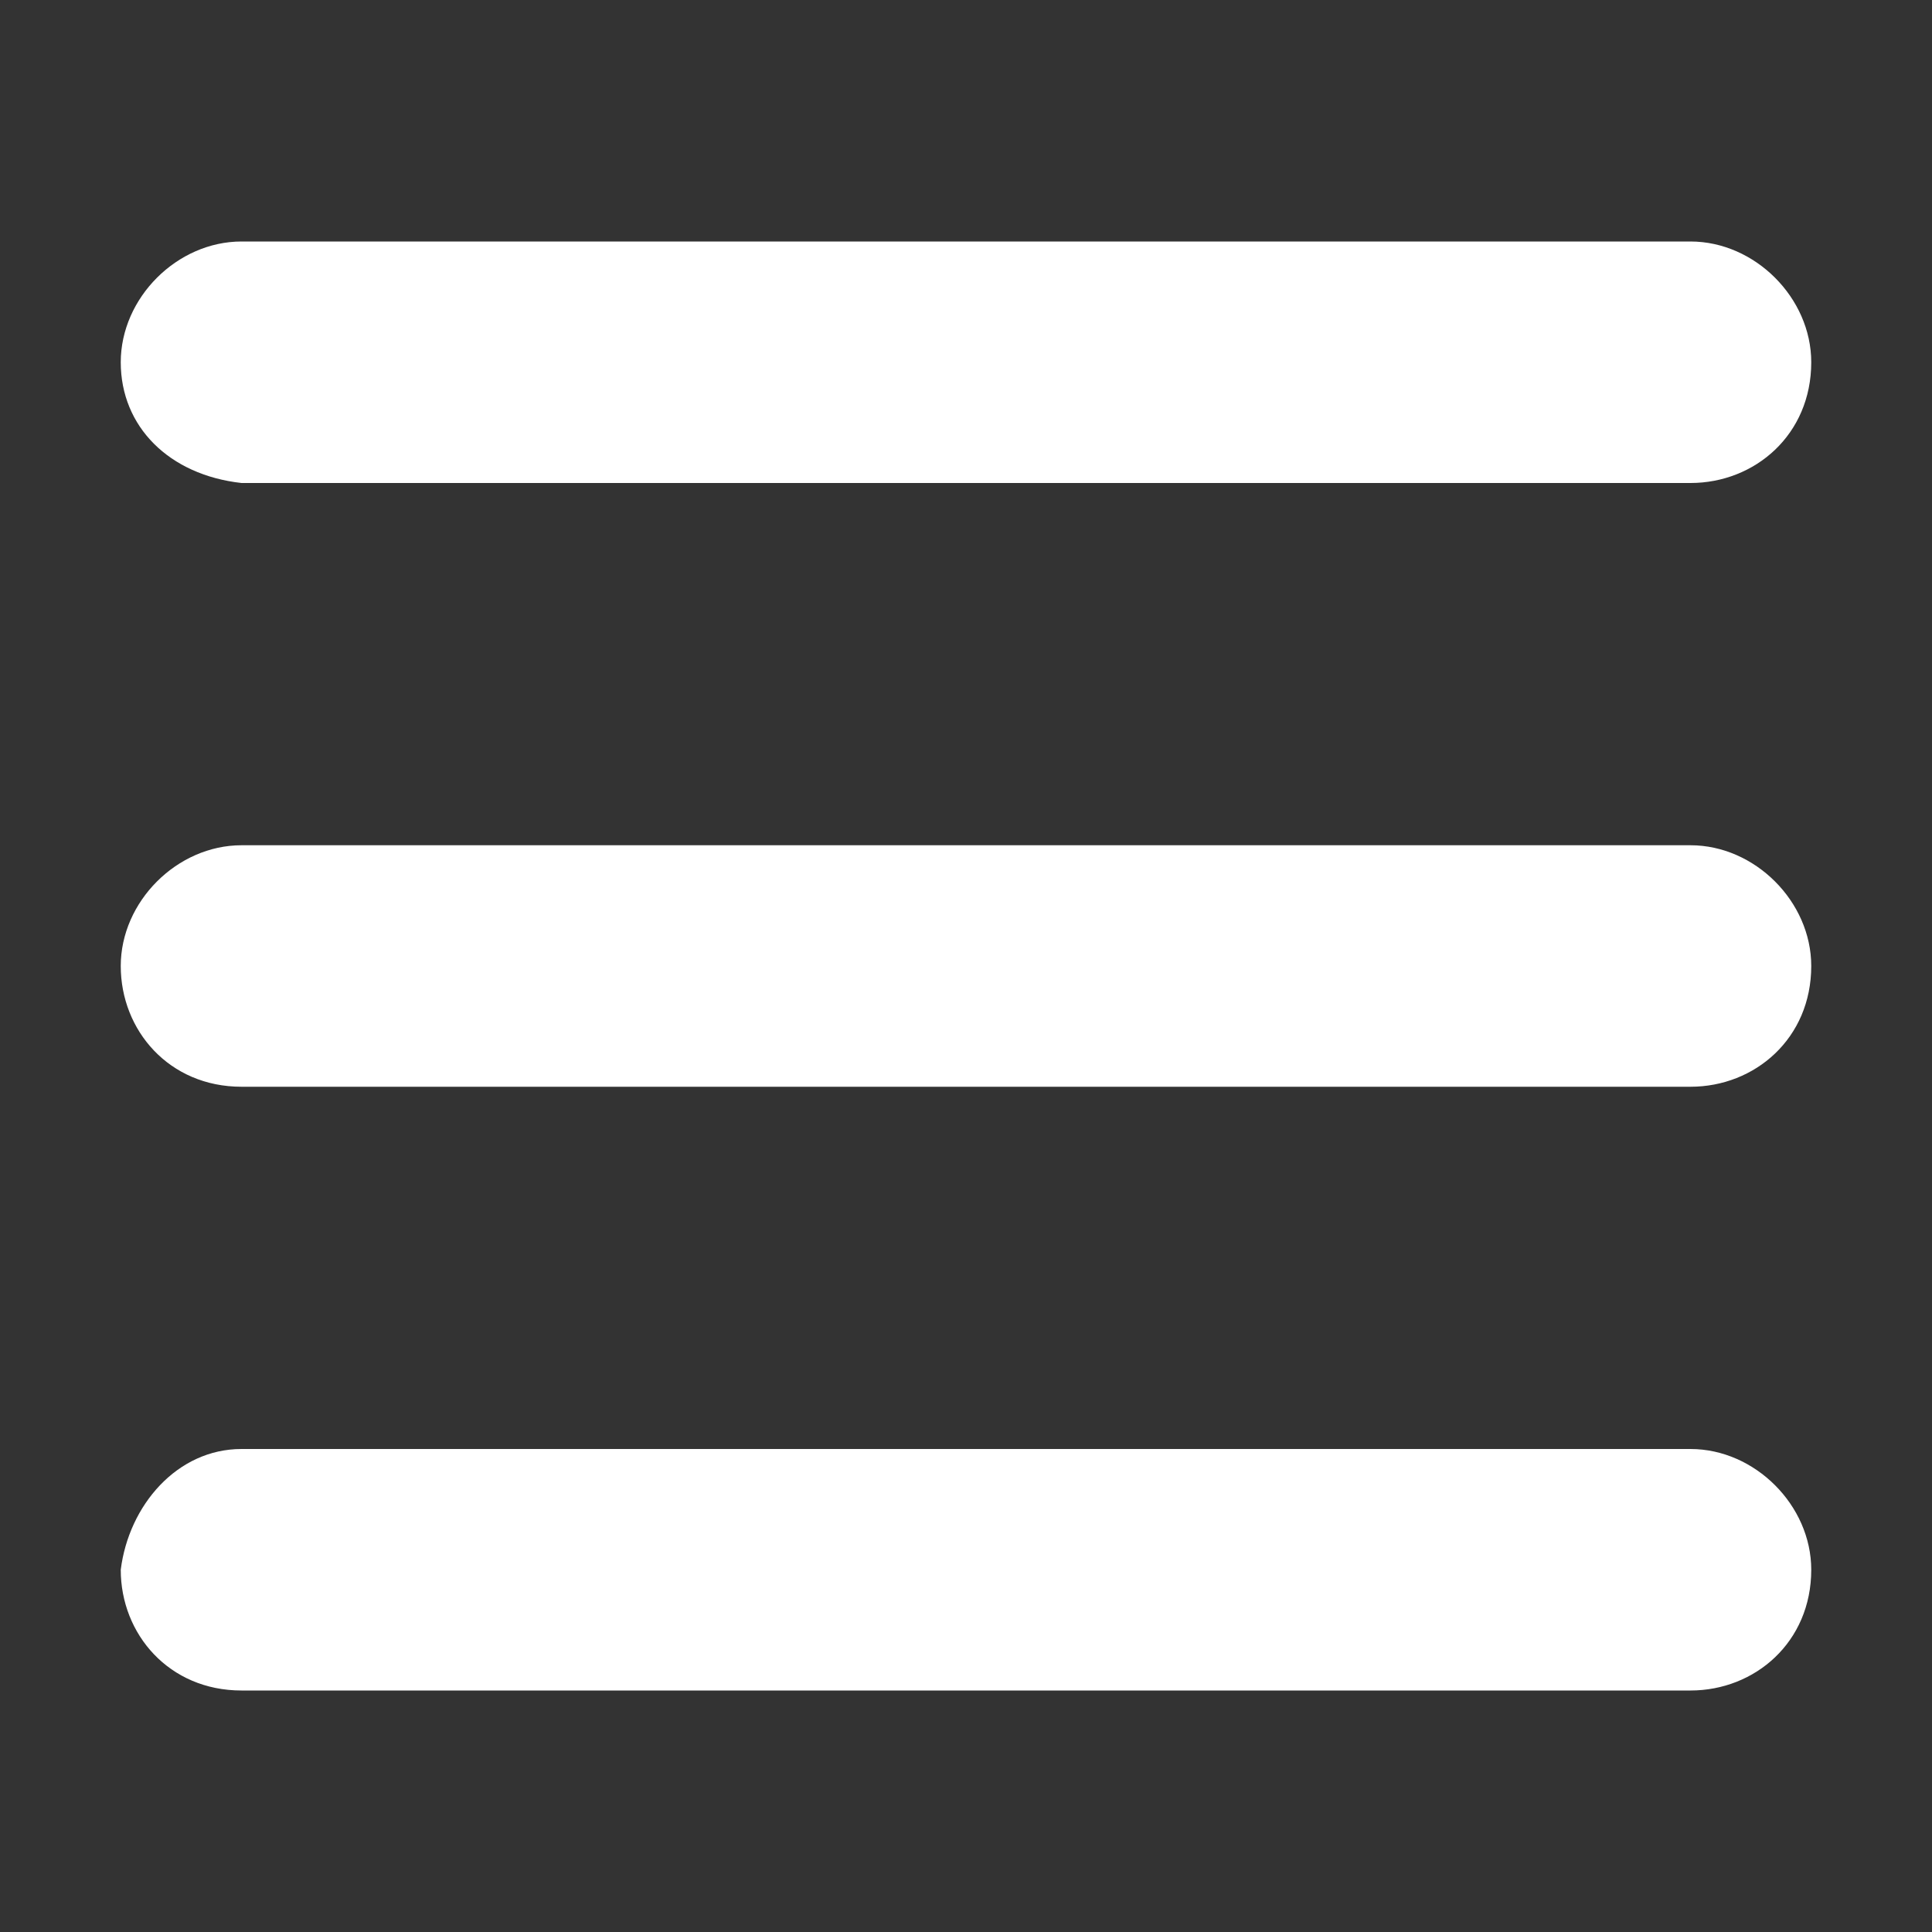 <?xml version="1.0" encoding="utf-8"?>
<!-- Generator: Adobe Illustrator 26.0.2, SVG Export Plug-In . SVG Version: 6.00 Build 0)  -->
<svg version="1.1" id="Laag_1" xmlns="http://www.w3.org/2000/svg" xmlns:xlink="http://www.w3.org/1999/xlink" x="0px" y="0px"
	 viewBox="0 0 24 24" style="enable-background:new 0 0 24 24;" xml:space="preserve">
<rect x="0" y="0" width="24" height="24" fill="#333333" stroke="none"/>
<style type="text/css">
	.st0{fill:#FFFFFF;}
</style>
<path id="menu" class="st0" d="M21,10.5H3c-0.8,0-1.5,0.7-1.5,1.5c0,0.8,0.6,1.5,1.5,1.5h18c0.8,0,1.5-0.6,1.5-1.5c0,0,0,0,0,0
	C22.5,11.2,21.8,10.5,21,10.5z M21,18H3c-0.8,0-1.4,0.7-1.5,1.5c0,0.8,0.6,1.5,1.5,1.5h18c0.8,0,1.5-0.6,1.5-1.5c0,0,0,0,0,0
	C22.5,18.7,21.8,18,21,18z M21,3H3C2.2,3,1.5,3.7,1.5,4.5C1.5,5.3,2.1,5.9,3,6h18c0.8,0,1.5-0.6,1.5-1.5c0,0,0,0,0,0
	C22.5,3.7,21.8,3,21,3z"/>
</svg>
